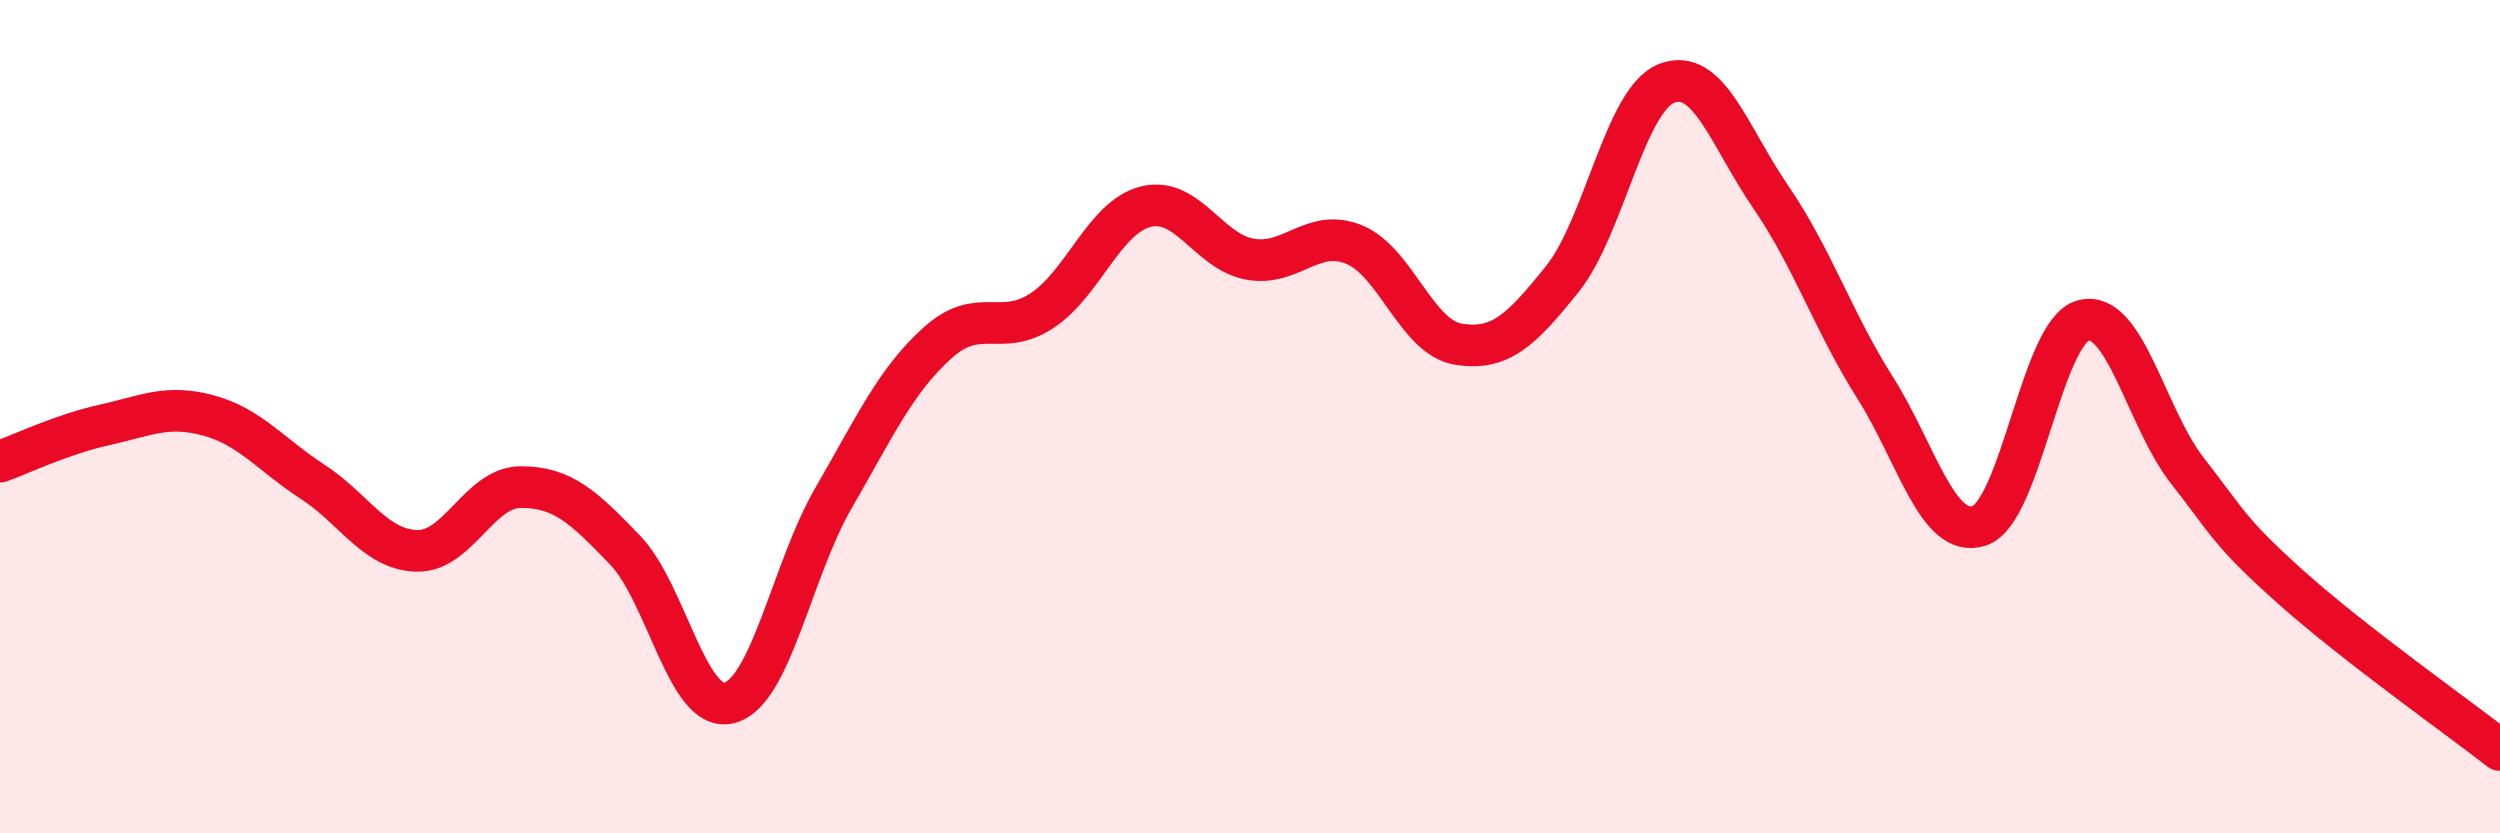 
    <svg width="60" height="20" viewBox="0 0 60 20" xmlns="http://www.w3.org/2000/svg">
      <path
        d="M 0,11.08 C 0.5,10.9 1.5,10.42 2.5,10.2 C 3.5,9.98 4,9.7 5,9.97 C 6,10.24 6.5,10.91 7.5,11.56 C 8.5,12.21 9,13.19 10,13.22 C 11,13.25 11.5,11.69 12.5,11.69 C 13.5,11.69 14,12.16 15,13.2 C 16,14.24 16.5,17.12 17.5,16.87 C 18.5,16.62 19,13.69 20,11.96 C 21,10.23 21.5,9.13 22.5,8.23 C 23.5,7.33 24,8.11 25,7.46 C 26,6.81 26.5,5.21 27.5,4.96 C 28.5,4.71 29,6.04 30,6.22 C 31,6.4 31.5,5.46 32.5,5.87 C 33.5,6.28 34,8.1 35,8.26 C 36,8.42 36.5,7.94 37.5,6.69 C 38.5,5.44 39,2.39 40,2 C 41,1.61 41.5,3.27 42.5,4.73 C 43.5,6.19 44,7.72 45,9.3 C 46,10.88 46.5,12.94 47.5,12.62 C 48.5,12.3 49,7.95 50,7.69 C 51,7.43 51.5,10.02 52.5,11.3 C 53.5,12.58 53.5,12.77 55,14.11 C 56.5,15.45 59,17.22 60,18L60 20L0 20Z"
        fill="#EB0A25"
        opacity="0.1"
        stroke-linecap="round"
        stroke-linejoin="round"
      />
      <path
        d="M 0,11.08 C 0.5,10.9 1.5,10.42 2.5,10.2 C 3.5,9.98 4,9.7 5,9.97 C 6,10.24 6.5,10.91 7.5,11.56 C 8.5,12.21 9,13.19 10,13.22 C 11,13.25 11.5,11.69 12.5,11.69 C 13.5,11.69 14,12.16 15,13.2 C 16,14.24 16.5,17.12 17.5,16.87 C 18.5,16.62 19,13.69 20,11.96 C 21,10.23 21.5,9.13 22.5,8.23 C 23.5,7.33 24,8.11 25,7.46 C 26,6.81 26.5,5.21 27.5,4.96 C 28.5,4.71 29,6.04 30,6.22 C 31,6.4 31.5,5.46 32.5,5.87 C 33.5,6.28 34,8.1 35,8.26 C 36,8.42 36.5,7.94 37.5,6.69 C 38.5,5.44 39,2.39 40,2 C 41,1.61 41.5,3.27 42.5,4.73 C 43.5,6.19 44,7.72 45,9.3 C 46,10.88 46.5,12.94 47.5,12.62 C 48.5,12.3 49,7.95 50,7.69 C 51,7.43 51.5,10.02 52.5,11.3 C 53.5,12.58 53.5,12.77 55,14.11 C 56.5,15.45 59,17.22 60,18"
        stroke="#EB0A25"
        stroke-width="1"
        fill="none"
        stroke-linecap="round"
        stroke-linejoin="round"
      />
    </svg>
  